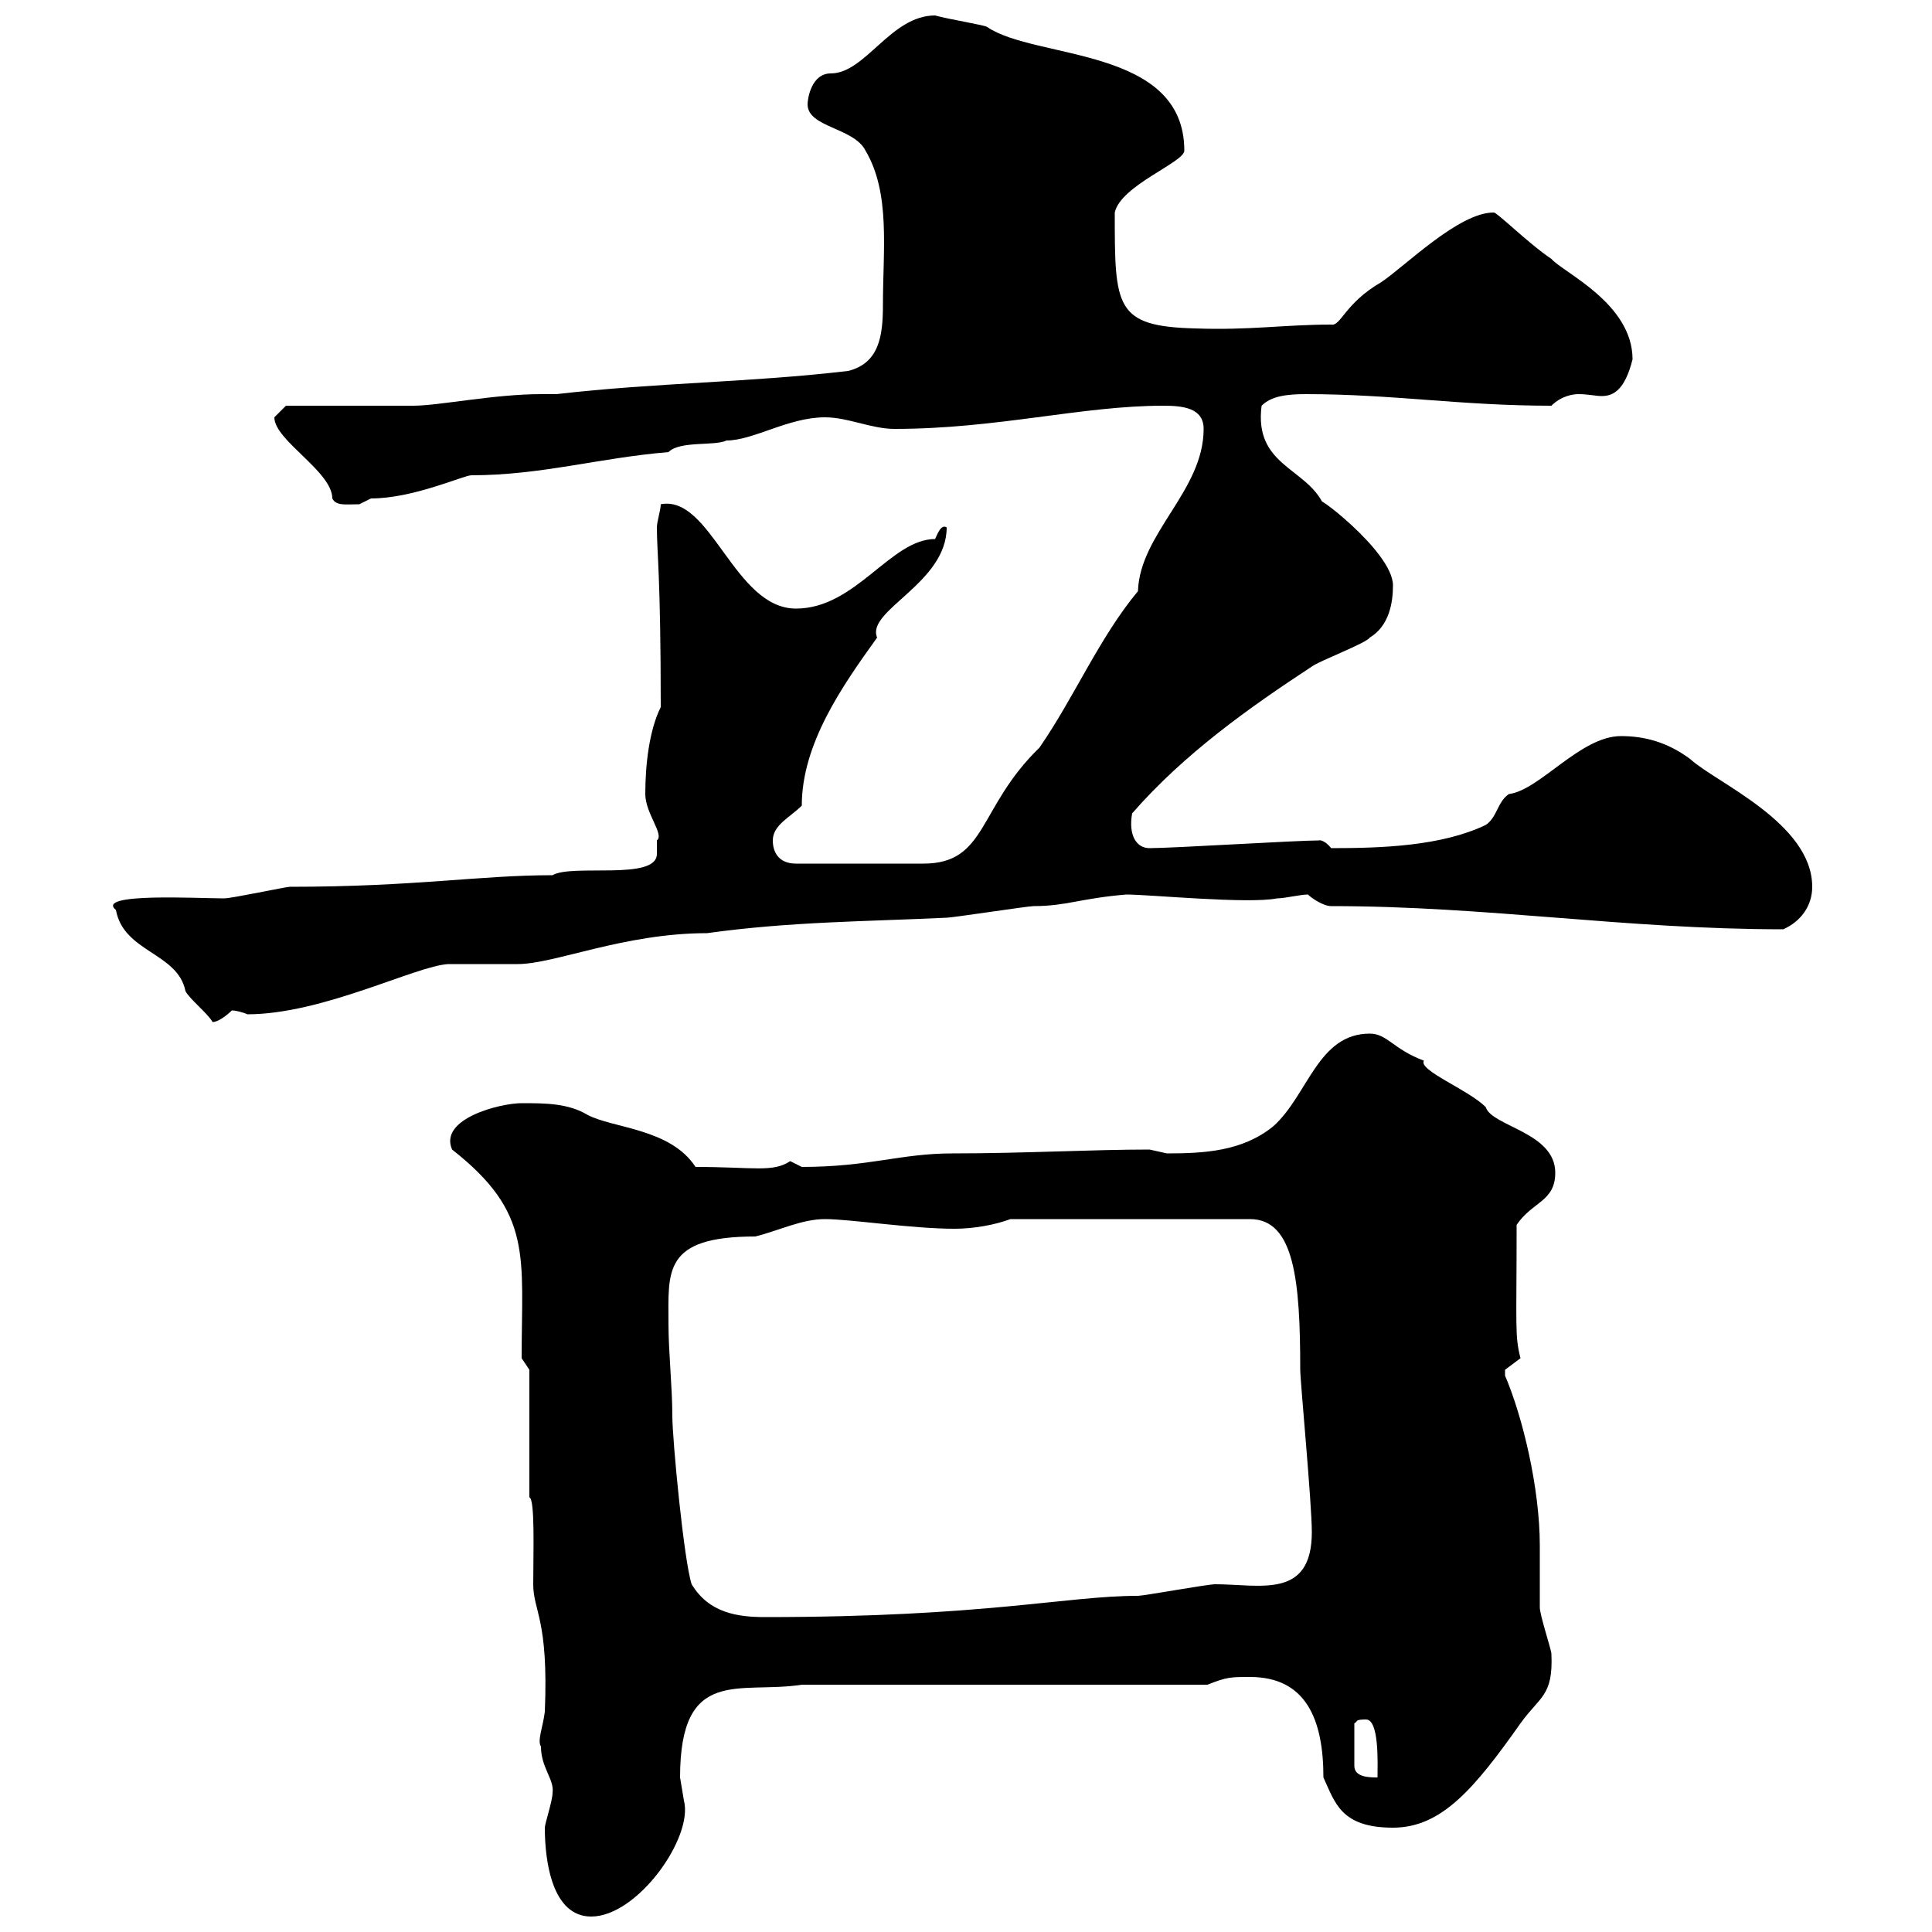 <svg xmlns="http://www.w3.org/2000/svg" xmlns:xlink="http://www.w3.org/1999/xlink" width="300" height="300"><path d="M84.60 283.80C84.60 289.20 85.80 297.60 91.80 297.60C99 297.60 107.70 285.30 106.20 279.60C106.20 279.60 105.60 276 105.60 276C105.60 258.60 114.90 263.10 124.50 261.60L187.50 261.60C190.50 260.40 191.10 260.40 194.10 260.40C202.80 260.40 205.50 267 205.50 276C207.30 279.90 208.20 283.80 216.30 283.80C223.80 283.80 228.90 277.80 236.10 267.60C239.10 263.40 241.20 263.40 240.90 256.80C240.90 256.20 239.10 250.80 239.10 249.60C239.10 249 239.10 240.60 239.10 240C239.10 231 236.40 219.90 233.70 213.60C233.70 213.60 233.70 213.60 233.70 212.70C233.70 212.70 236.10 210.90 236.10 210.90C235.20 207.30 235.50 206.40 235.50 190.20C237.90 186.60 241.50 186.60 241.50 182.10C241.50 175.80 231.60 174.90 230.70 171.90C228 169.20 220.20 166.20 221.10 164.70C216.30 162.90 215.40 160.50 212.70 160.50C204.60 160.50 203.10 170.10 197.70 174.90C192.90 178.80 186.90 179.10 181.20 179.10C181.20 179.10 178.50 178.50 178.50 178.50C169.50 178.50 159 179.10 147.90 179.10C139.80 179.10 135 181.20 124.50 181.20C124.50 181.20 122.70 180.30 122.70 180.30C120 182.10 117 181.20 108 181.20C104.10 175.20 95.10 175.20 91.20 173.10C88.20 171.30 84.60 171.30 81 171.30C77.70 171.30 68.10 173.70 70.20 178.50C82.80 188.40 81 195 81 210.90L82.20 212.70L82.20 232.50C83.10 232.80 82.80 241.20 82.80 246C82.80 250.20 85.20 251.40 84.60 265.80C84.30 268.20 83.40 270.30 84 271.20C84 274.50 86.10 276.30 85.80 278.40C85.80 279.60 84.60 283.20 84.60 283.80ZM212.10 267C214.20 267 213.90 273.90 213.90 276C212.70 276 210.30 276 210.30 274.20L210.30 267.60C210.90 267.30 210.30 267 212.10 267ZM107.40 246C106.20 242.40 104.40 223.50 104.40 219.90C104.40 215.40 103.80 210 103.80 205.50C103.80 197.40 102.90 192 117.30 192C120.90 191.10 124.50 189.30 128.10 189.30C132 189.30 141.60 190.80 148.20 190.80C151.20 190.80 154.50 190.20 156.90 189.30L194.10 189.30C201 189.30 201.90 198.90 201.90 212.70C201.90 214.50 203.70 233.40 203.70 237.90C203.70 248.40 195.60 246 188.70 246C187.50 246 177.60 247.80 176.70 247.80C165.60 247.80 153 251.10 118.80 251.10C114.60 251.10 110.10 250.50 107.40 246ZM18 141.30C19.20 147.90 27.60 147.90 28.80 153.90C29.40 155.10 32.40 157.50 33 158.70C34.20 158.70 36 156.90 36 156.90C36.60 156.90 37.80 157.20 38.40 157.50C50.10 157.50 64.50 150 69.60 149.70C70.20 149.70 79.20 149.70 80.40 149.70C86.10 149.70 96.90 144.90 109.80 144.90C122.70 143.10 134.40 143.10 147 142.50C147.90 142.50 159.60 140.70 160.50 140.70C165.60 140.70 167.70 139.50 174.90 138.90C178.50 138.90 193.80 140.40 198.30 139.50C199.50 139.50 201.90 138.90 203.10 138.90C203.70 139.50 205.50 140.70 206.70 140.70C231 140.70 252.30 144.30 276.90 144.30C279.60 143.10 281.40 140.70 281.40 137.70C281.40 127.80 266.40 121.50 262.50 117.90C258.90 115.20 255.30 114.30 251.70 114.30C245.40 114.30 239.10 122.70 234.30 123.30C232.50 124.50 232.50 126.90 230.70 128.10C223.80 131.40 214.50 131.70 206.70 131.70C205.50 130.20 204.60 130.50 204.90 130.50C201.30 130.50 182.10 131.70 178.50 131.70C176.40 131.70 175.20 129.60 175.80 126.30C183.90 117 194.10 109.80 203.70 103.50C204.90 102.60 212.10 99.90 212.70 99C215.70 97.20 216.30 93.60 216.30 90.90C216.30 85.50 202.80 75.60 205.50 78.30C202.80 72.60 194.70 72.30 195.90 63C197.40 61.50 199.80 61.20 202.80 61.20C216.30 61.20 226.80 63 240.90 63C242.40 61.50 244.20 61.20 245.10 61.20C246.60 61.20 247.80 61.50 248.70 61.50C250.50 61.50 252.30 60.60 253.50 55.80C253.50 47.10 242.70 42.30 240.90 40.20C237.30 37.80 232.20 32.70 231.90 33C226.50 33 218.10 41.40 214.50 43.80C208.80 47.10 208.20 50.70 206.70 50.40C199.50 50.40 194.10 51.30 185.70 51C173.10 50.70 173.10 47.70 173.10 33C174 28.80 183.90 25.20 183.90 23.40C183.90 7.20 160.80 9.30 153.30 4.20C153 3.90 147.30 3 145.20 2.40C138.30 2.40 134.40 11.40 129 11.40C126 11.40 125.40 15.30 125.40 16.20C125.40 19.80 132.60 19.80 134.40 23.40C138.30 30 137.10 38.70 137.10 47.40C137.10 52.20 136.50 56.40 131.70 57.60C116.40 59.40 102 59.40 86.40 61.20L84 61.20C76.80 61.20 68.10 63 64.20 63C61.20 63 46.80 63 44.40 63C44.40 63 42.60 64.80 42.60 64.80C42.60 68.40 51.60 73.20 51.60 77.40C52.20 78.60 53.70 78.30 55.80 78.30C55.80 78.30 57.60 77.40 57.60 77.40C64.20 77.40 72 73.80 73.20 73.80C84 73.80 93 71.10 103.80 70.20C105.60 68.40 111 69.30 112.80 68.40C117 68.40 122.40 64.80 128.10 64.80C131.70 64.80 135.30 66.60 138.90 66.60C154.80 66.60 168 63 180.60 63C183.60 63 186.90 63.30 186.90 66.60C186.90 76.20 177 82.80 176.70 91.80C170.70 99 166.80 108.30 161.40 116.10C151.80 125.40 153.30 134.10 143.40 134.10L123.60 134.10C120.90 134.10 120 132.30 120 130.50C120 128.10 122.70 126.90 124.50 125.10C124.50 115.50 130.80 106.50 136.20 99C134.40 94.80 147 90.60 147 81.90C146.10 81.30 145.50 83.10 145.20 83.70C138.30 83.70 132.90 94.50 123.60 94.50C114 94.50 110.40 76.80 102.60 78.30C102.60 79.20 102 81 102 81.90C102 85.80 102.60 89.40 102.60 109.80C100.80 113.40 100.20 118.80 100.20 123.30C100.20 126.30 103.20 129.60 102 130.50C102 130.80 102 132 102 132.60C102 136.80 88.80 134.10 85.80 135.90C74.40 135.90 64.50 137.70 45 137.70C44.40 137.70 36 139.50 34.80 139.50C30.60 139.50 14.70 138.60 18 141.30Z"/></svg>